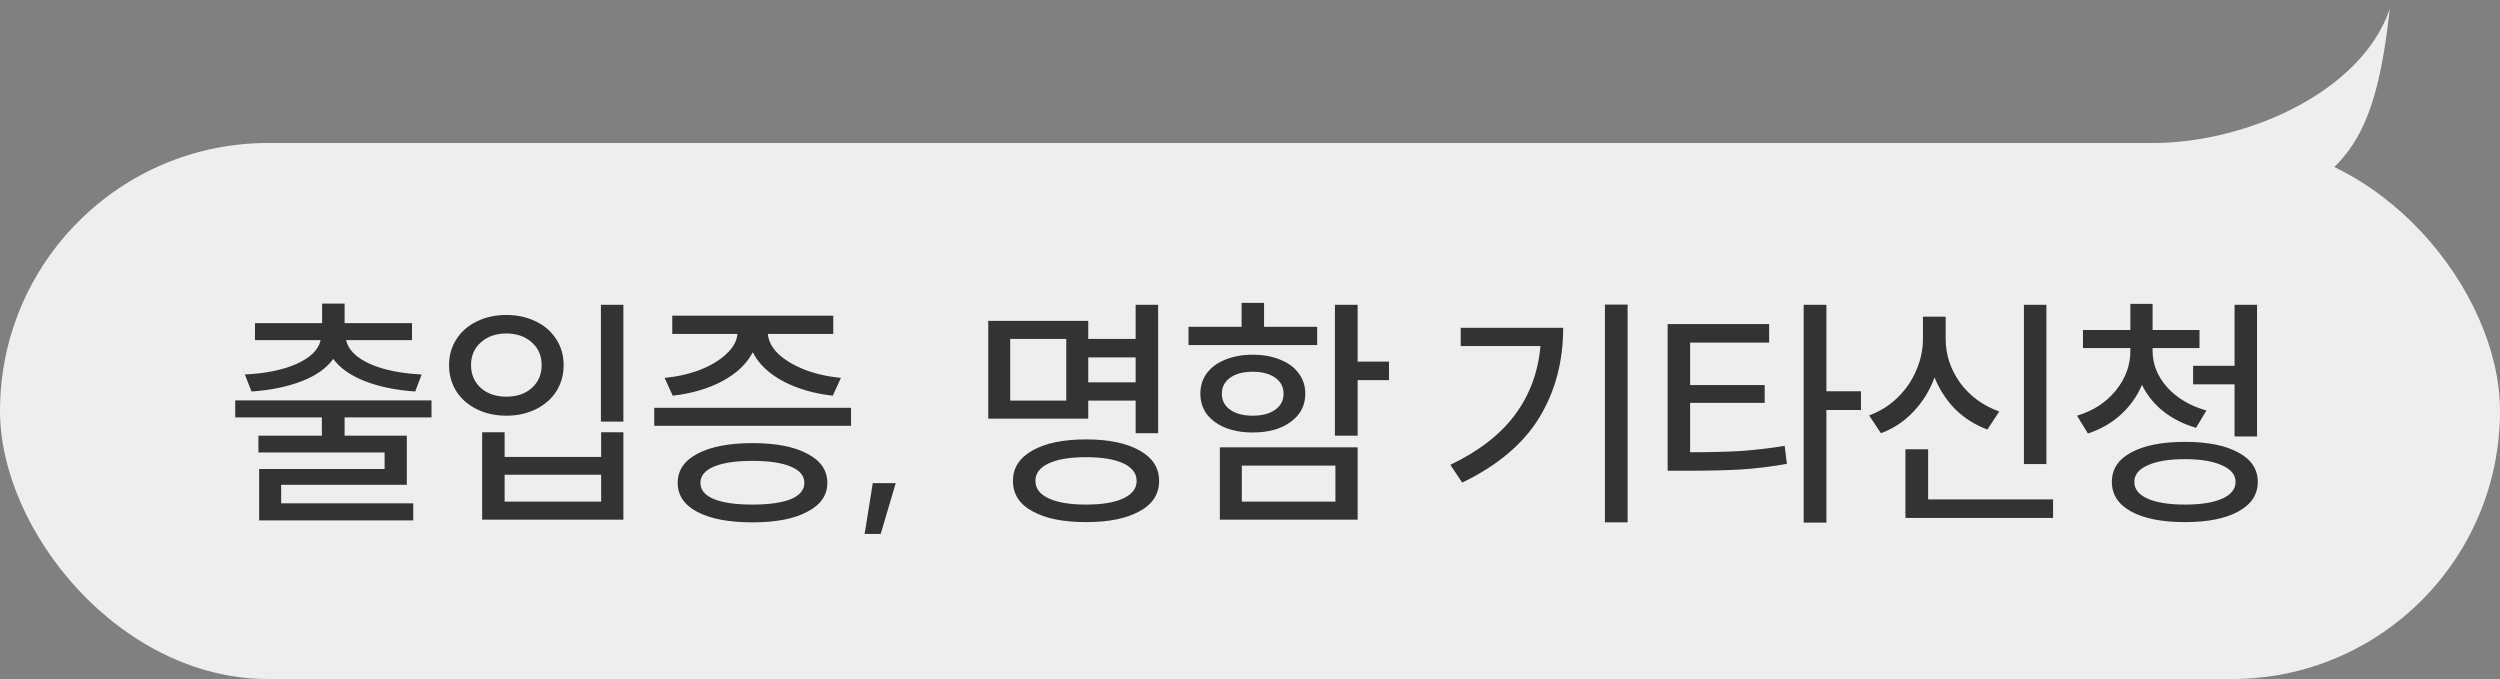 <svg width="162" height="44" viewBox="0 0 162 44" fill="none" xmlns="http://www.w3.org/2000/svg">
<rect x="0" y="0" width="162" height="44" fill="#808080" stroke="none"/>
<rect y="9.267" width="162" height="34.733" rx="17.367" fill="#EEEEEE"/>
<path d="M27.962 25.945V27.049H22.33V28.233H26.362V31.417H18.218V32.617H26.778V33.721H16.794V30.393H24.922V29.321H16.746V28.233H20.858V27.049H15.242V25.945H27.962ZM15.866 24.265C17.221 24.201 18.341 23.972 19.226 23.577C20.122 23.172 20.64 22.66 20.778 22.041H16.522V20.937H20.874V19.673H22.33V20.937H26.698V22.041H22.426C22.565 22.66 23.077 23.172 23.962 23.577C24.858 23.972 25.978 24.201 27.322 24.265L26.906 25.369C25.658 25.284 24.57 25.06 23.642 24.697C22.714 24.335 22.032 23.855 21.594 23.257C21.168 23.855 20.49 24.335 19.562 24.697C18.634 25.06 17.546 25.284 16.298 25.369L15.866 24.265ZM40.395 19.753V27.321H38.939V19.753H40.395ZM29.099 23.657C29.099 23.028 29.259 22.468 29.579 21.977C29.899 21.476 30.341 21.092 30.907 20.825C31.472 20.548 32.107 20.409 32.811 20.409C33.515 20.409 34.149 20.548 34.715 20.825C35.28 21.092 35.723 21.476 36.043 21.977C36.363 22.468 36.523 23.028 36.523 23.657C36.523 24.297 36.363 24.868 36.043 25.369C35.723 25.86 35.28 26.244 34.715 26.521C34.149 26.799 33.515 26.937 32.811 26.937C32.107 26.937 31.472 26.799 30.907 26.521C30.341 26.244 29.899 25.86 29.579 25.369C29.259 24.868 29.099 24.297 29.099 23.657ZM30.523 23.657C30.523 24.265 30.736 24.761 31.163 25.145C31.589 25.519 32.139 25.705 32.811 25.705C33.483 25.705 34.032 25.519 34.459 25.145C34.885 24.761 35.099 24.265 35.099 23.657C35.099 23.049 34.885 22.559 34.459 22.185C34.032 21.801 33.483 21.609 32.811 21.609C32.139 21.609 31.589 21.801 31.163 22.185C30.736 22.559 30.523 23.049 30.523 23.657ZM31.243 28.009H32.699V29.609H38.955V28.009H40.395V33.673H31.243V28.009ZM38.955 32.505V30.761H32.699V32.505H38.955ZM55.147 26.425V27.593H42.395V26.425H55.147ZM43.067 24.489C43.91 24.404 44.678 24.228 45.371 23.961C46.075 23.684 46.641 23.343 47.067 22.937C47.505 22.532 47.745 22.1 47.787 21.641H43.563V20.457H53.995V21.641H49.755C49.798 22.111 50.032 22.548 50.459 22.953C50.886 23.348 51.451 23.684 52.155 23.961C52.859 24.228 53.638 24.404 54.491 24.489L53.963 25.641C52.736 25.503 51.659 25.188 50.731 24.697C49.803 24.196 49.153 23.572 48.779 22.825C48.395 23.572 47.739 24.196 46.811 24.697C45.883 25.188 44.811 25.503 43.595 25.641L43.067 24.489ZM43.915 31.289C43.915 30.479 44.342 29.849 45.195 29.401C46.059 28.943 47.248 28.713 48.763 28.713C50.278 28.713 51.462 28.943 52.315 29.401C53.179 29.849 53.611 30.479 53.611 31.289C53.611 32.089 53.179 32.713 52.315 33.161C51.462 33.62 50.278 33.849 48.763 33.849C47.248 33.849 46.059 33.625 45.195 33.177C44.342 32.729 43.915 32.1 43.915 31.289ZM45.387 31.289C45.387 31.748 45.681 32.1 46.267 32.345C46.854 32.58 47.686 32.697 48.763 32.697C49.83 32.697 50.657 32.58 51.243 32.345C51.83 32.1 52.123 31.748 52.123 31.289C52.123 30.831 51.83 30.479 51.243 30.233C50.657 29.988 49.83 29.865 48.763 29.865C47.686 29.865 46.854 29.988 46.267 30.233C45.681 30.479 45.387 30.831 45.387 31.289ZM57.068 34.601H56.028L56.556 31.305H58.044L57.068 34.601ZM75.046 19.753V28.073H73.59V25.961H70.518V27.129H64.038V20.793H70.518V21.961H73.59V19.753H75.046ZM69.094 25.961V21.961H65.462V25.961H69.094ZM65.638 31.161C65.638 30.319 66.06 29.663 66.902 29.193C67.745 28.713 68.902 28.473 70.374 28.473C71.846 28.473 73.004 28.713 73.846 29.193C74.689 29.663 75.11 30.319 75.11 31.161C75.11 32.015 74.689 32.671 73.846 33.129C73.004 33.599 71.846 33.833 70.374 33.833C68.902 33.833 67.745 33.599 66.902 33.129C66.06 32.671 65.638 32.015 65.638 31.161ZM67.094 31.161C67.094 31.652 67.382 32.031 67.958 32.297C68.534 32.564 69.34 32.697 70.374 32.697C71.409 32.697 72.214 32.564 72.79 32.297C73.366 32.031 73.654 31.652 73.654 31.161C73.654 30.671 73.366 30.292 72.79 30.025C72.214 29.759 71.409 29.625 70.374 29.625C69.34 29.625 68.534 29.759 67.958 30.025C67.382 30.292 67.094 30.671 67.094 31.161ZM73.59 24.777V23.161H70.518V24.777H73.59ZM87.975 19.753V23.433H90.007V24.633H87.975V28.233H86.503V19.753H87.975ZM77.015 21.177H80.455V19.625H81.911V21.177H85.351V22.361H77.015V21.177ZM77.783 25.513C77.783 25.012 77.921 24.569 78.199 24.185C78.487 23.801 78.887 23.508 79.399 23.305C79.921 23.092 80.513 22.985 81.175 22.985C81.847 22.985 82.439 23.092 82.951 23.305C83.473 23.508 83.873 23.801 84.151 24.185C84.439 24.569 84.583 25.012 84.583 25.513C84.583 26.271 84.268 26.879 83.639 27.337C83.02 27.796 82.199 28.025 81.175 28.025C80.161 28.025 79.34 27.796 78.711 27.337C78.092 26.879 77.783 26.271 77.783 25.513ZM79.047 28.985H87.975V33.673H79.047V28.985ZM79.175 25.513C79.175 25.951 79.356 26.297 79.719 26.553C80.081 26.809 80.567 26.937 81.175 26.937C81.783 26.937 82.268 26.809 82.631 26.553C82.993 26.297 83.175 25.951 83.175 25.513C83.175 25.076 82.993 24.729 82.631 24.473C82.268 24.217 81.783 24.089 81.175 24.089C80.567 24.089 80.081 24.217 79.719 24.473C79.356 24.729 79.175 25.076 79.175 25.513ZM86.535 32.505V30.169H80.471V32.505H86.535ZM105.47 19.737V33.849H103.998V19.737H105.47ZM93.983 30.121C95.828 29.236 97.225 28.153 98.174 26.873C99.124 25.593 99.673 24.111 99.823 22.425H94.654V21.241H101.294C101.294 23.428 100.777 25.369 99.743 27.065C98.708 28.761 97.044 30.164 94.751 31.273L93.983 30.121ZM114.639 21.001V22.201H109.519V24.953H114.351V26.105H109.519V29.305C110.778 29.305 111.871 29.279 112.799 29.225C113.727 29.161 114.676 29.049 115.647 28.889L115.791 30.057C114.778 30.239 113.775 30.361 112.783 30.425C111.802 30.479 110.596 30.505 109.167 30.505H108.063V21.001H114.639ZM116.879 19.753H118.351V25.353H120.591V26.569H118.351V33.865H116.879V19.753ZM132.607 19.753V30.073H131.151V19.753H132.607ZM121.119 26.921C121.834 26.655 122.453 26.265 122.975 25.753C123.498 25.241 123.898 24.655 124.175 23.993C124.463 23.332 124.607 22.649 124.607 21.945V20.521H126.079V21.945C126.079 22.98 126.389 23.929 127.007 24.793C127.637 25.657 128.485 26.281 129.551 26.665L128.783 27.833C127.983 27.535 127.29 27.097 126.703 26.521C126.127 25.935 125.679 25.247 125.359 24.457C125.05 25.3 124.597 26.036 123.999 26.665C123.413 27.295 122.709 27.764 121.887 28.073L121.119 26.921ZM123.471 29.113H124.943V32.361H133.039V33.561H123.471V29.113ZM138.048 21.385V19.689H139.488V21.385H142.528V22.553H139.488V22.745C139.488 23.599 139.802 24.383 140.432 25.097C141.072 25.801 141.92 26.303 142.976 26.601L142.304 27.721C141.493 27.487 140.784 27.129 140.176 26.649C139.578 26.169 139.12 25.599 138.8 24.937C138.49 25.673 138.032 26.319 137.424 26.873C136.826 27.417 136.117 27.823 135.296 28.089L134.592 26.937C135.648 26.617 136.485 26.073 137.104 25.305C137.733 24.527 138.048 23.673 138.048 22.745V22.553H134.976V21.385H138.048ZM136.848 31.225C136.848 30.404 137.264 29.769 138.096 29.321C138.938 28.863 140.101 28.633 141.584 28.633C143.056 28.633 144.208 28.863 145.04 29.321C145.882 29.769 146.304 30.404 146.304 31.225C146.304 32.047 145.882 32.687 145.04 33.145C144.208 33.604 143.056 33.833 141.584 33.833C140.101 33.833 138.938 33.604 138.096 33.145C137.264 32.687 136.848 32.047 136.848 31.225ZM138.304 31.225C138.304 31.695 138.592 32.057 139.168 32.313C139.744 32.569 140.549 32.697 141.584 32.697C142.618 32.697 143.424 32.569 144 32.313C144.576 32.057 144.864 31.695 144.864 31.225C144.864 30.767 144.57 30.409 143.984 30.153C143.408 29.887 142.608 29.753 141.584 29.753C140.549 29.753 139.744 29.887 139.168 30.153C138.592 30.409 138.304 30.767 138.304 31.225ZM142.112 23.705H144.8V19.753H146.256V28.281H144.8V24.905H142.112V23.705Z" fill="#333333"/>
<path d="M154.857 0.584C153 6.011 145.5 9.267 139.5 9.267L145.5 13.609C152.5 11.981 154 8.182 154.857 0.584Z" fill="#EEEEEE"/>
</svg>
